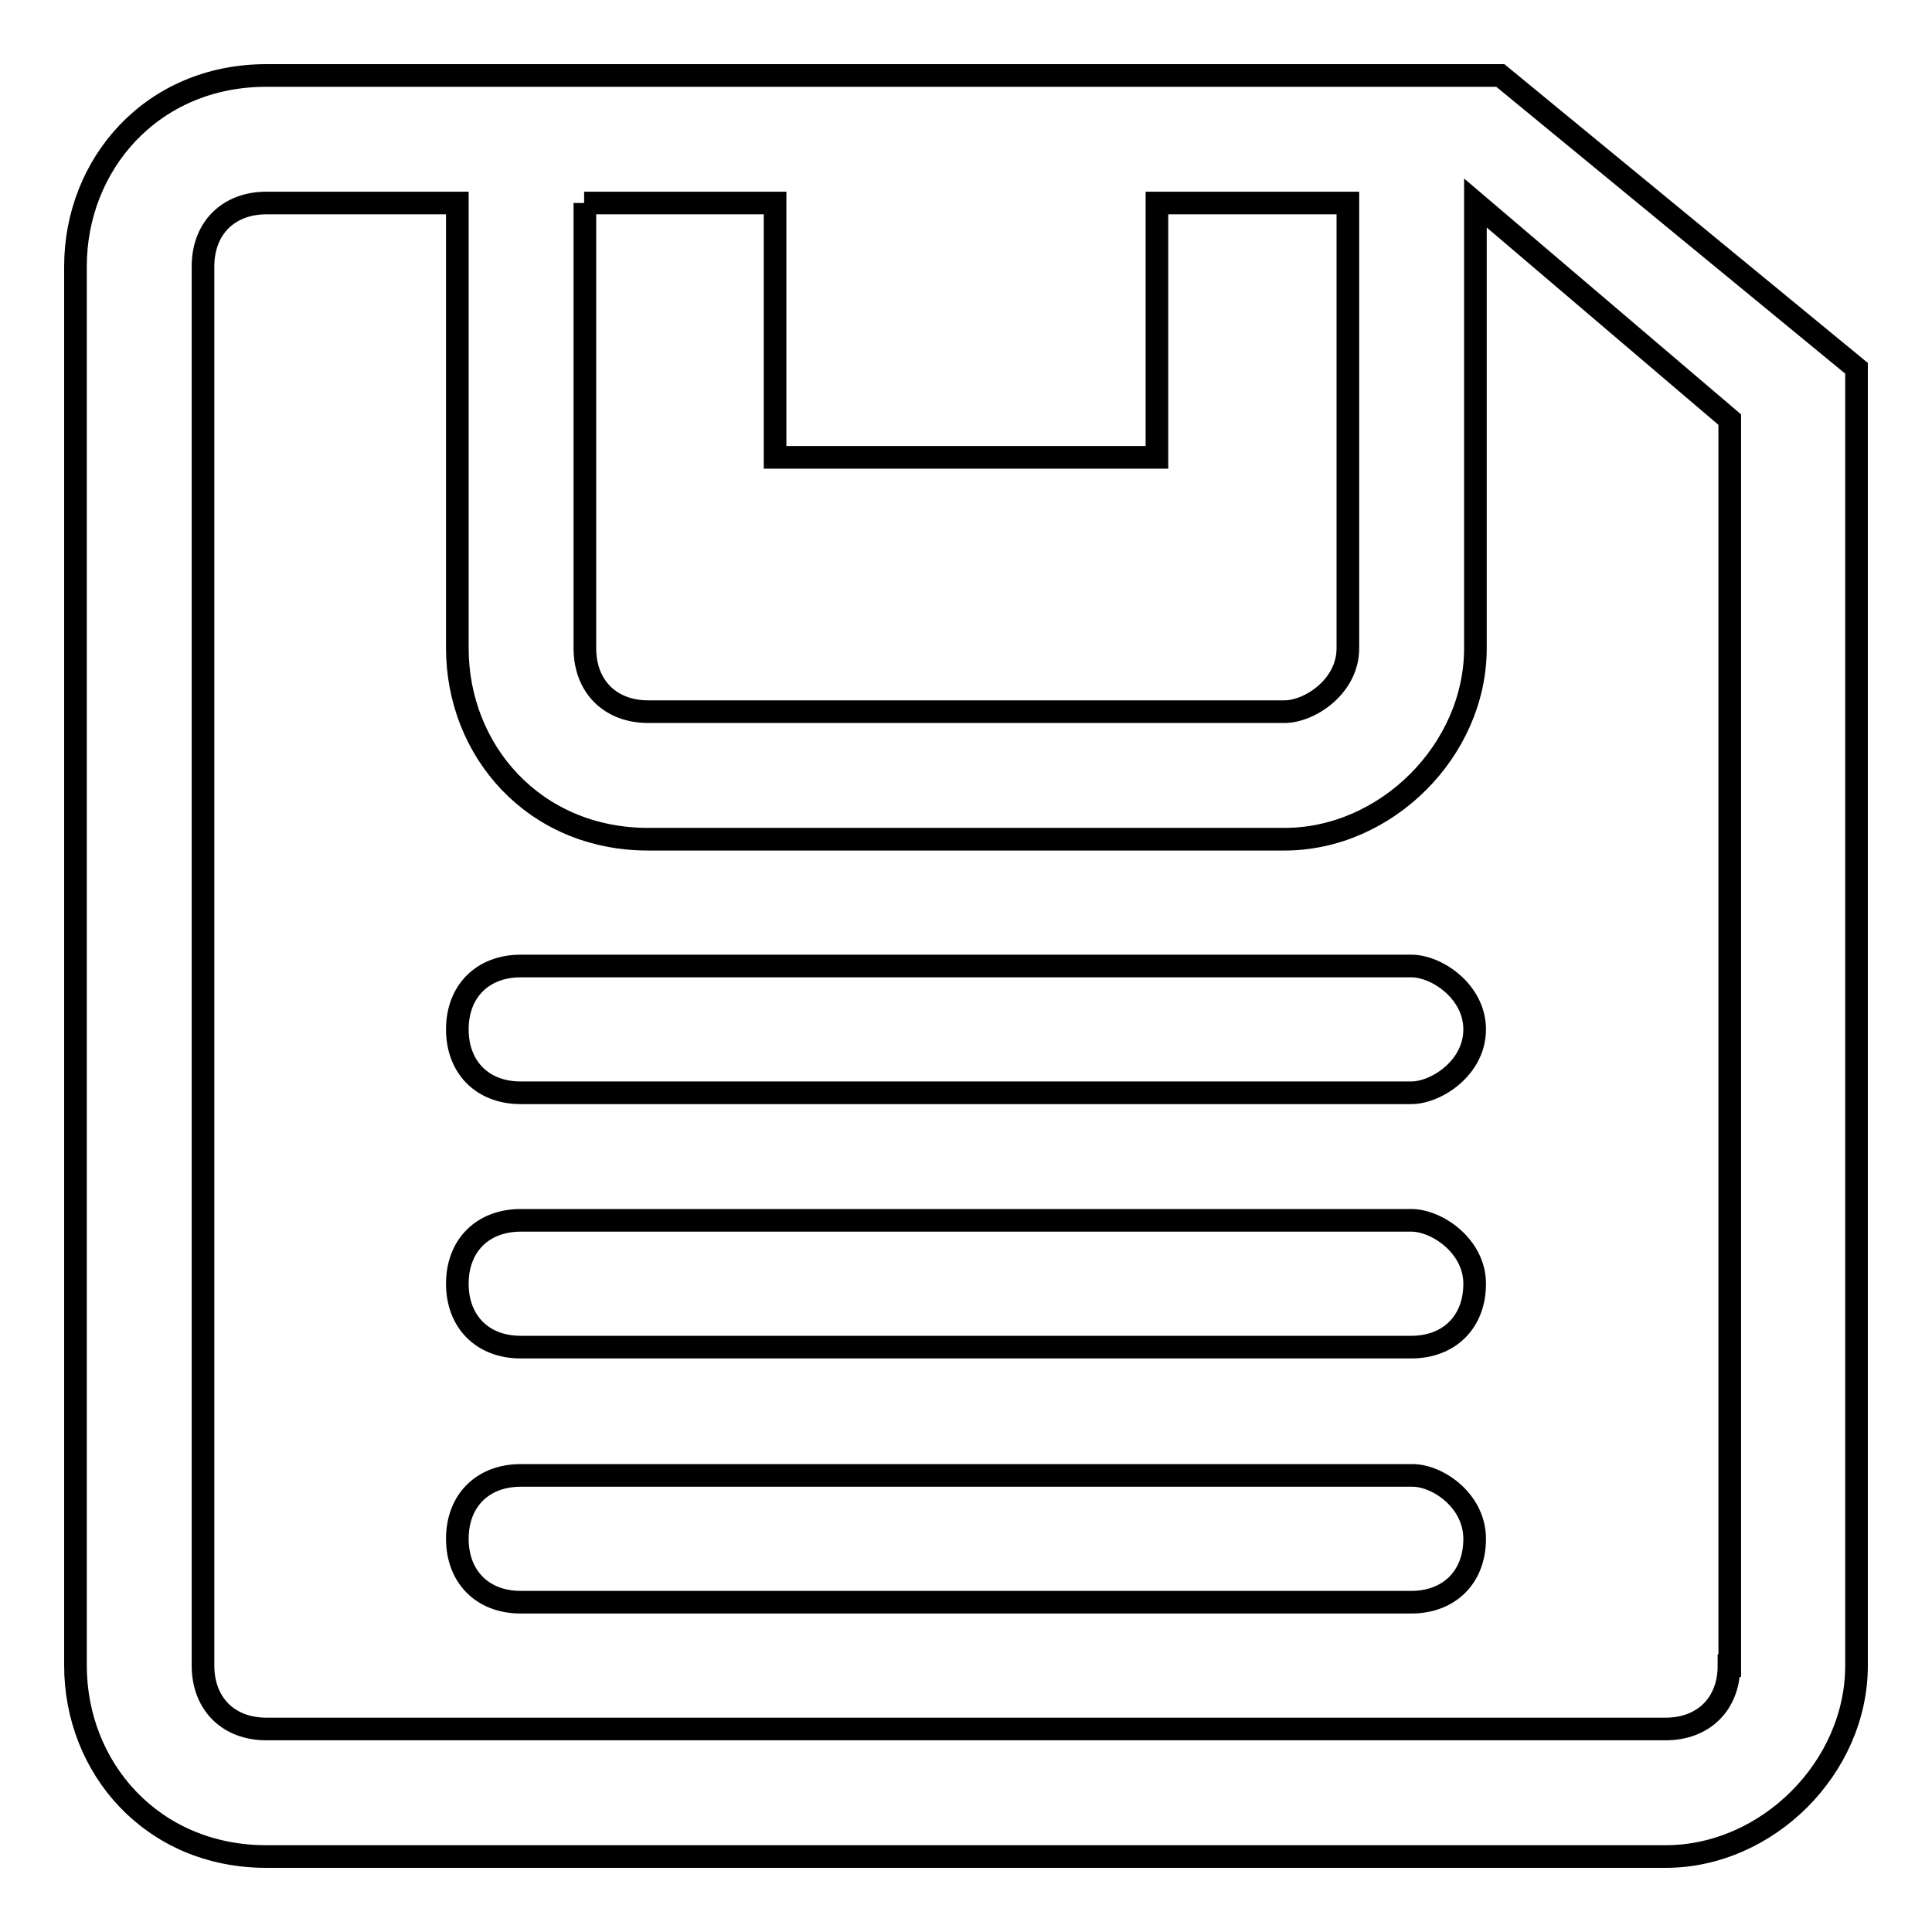 <?xml version="1.0" encoding="utf-8"?>
<!-- Svg Vector Icons : http://www.onlinewebfonts.com/icon -->
<!DOCTYPE svg PUBLIC "-//W3C//DTD SVG 1.1//EN" "http://www.w3.org/Graphics/SVG/1.1/DTD/svg11.dtd">
<svg version="1.1" xmlns="http://www.w3.org/2000/svg" xmlns:xlink="http://www.w3.org/1999/xlink" x="0px" y="0px" viewBox="0 0 256 256" enable-background="new 0 0 256 256" xml:space="preserve">
<g> <path stroke-width="3" fill-opacity="0" stroke="#000000"  d="M198.8,10H35.3C20.1,10,10,21.8,10,35.3v185.4c0,13.5,10.1,25.3,25.3,25.3h185.4 c13.5,0,25.3-11.8,25.3-25.3V48.8L198.8,10z M77.4,26.9h25.3v33.7h50.6V26.9h25.3l0,0v59c0,5.1-5.1,8.4-8.4,8.4H85.9 c-5.1,0-8.4-3.4-8.4-8.4V26.9z M229.1,220.7c0,5.1-3.4,8.4-8.4,8.4H35.3c-5.1,0-8.4-3.4-8.4-8.4V35.3c0-5.1,3.4-8.4,8.4-8.4h25.3 v59c0,13.5,10.1,25.3,25.3,25.3h84.3c13.5,0,25.3-11.8,25.3-25.3v-59l33.7,28.7V220.7z M195.4,136.4c0,5.1-5.1,8.4-8.4,8.4H69 c-5.1,0-8.4-3.4-8.4-8.4l0,0c0-5.1,3.4-8.4,8.4-8.4h118C190.4,128,195.4,131.4,195.4,136.4L195.4,136.4z M195.4,170.1 c0,5.1-3.4,8.4-8.4,8.4H69c-5.1,0-8.4-3.4-8.4-8.4l0,0c0-5.1,3.4-8.4,8.4-8.4h118C190.4,161.7,195.4,165.1,195.4,170.1L195.4,170.1 z M195.4,203.9c0,5.1-3.4,8.4-8.4,8.4H69c-5.1,0-8.4-3.4-8.4-8.4l0,0c0-5.1,3.4-8.4,8.4-8.4h118 C190.4,195.4,195.4,198.8,195.4,203.9L195.4,203.9z"/></g>
</svg>